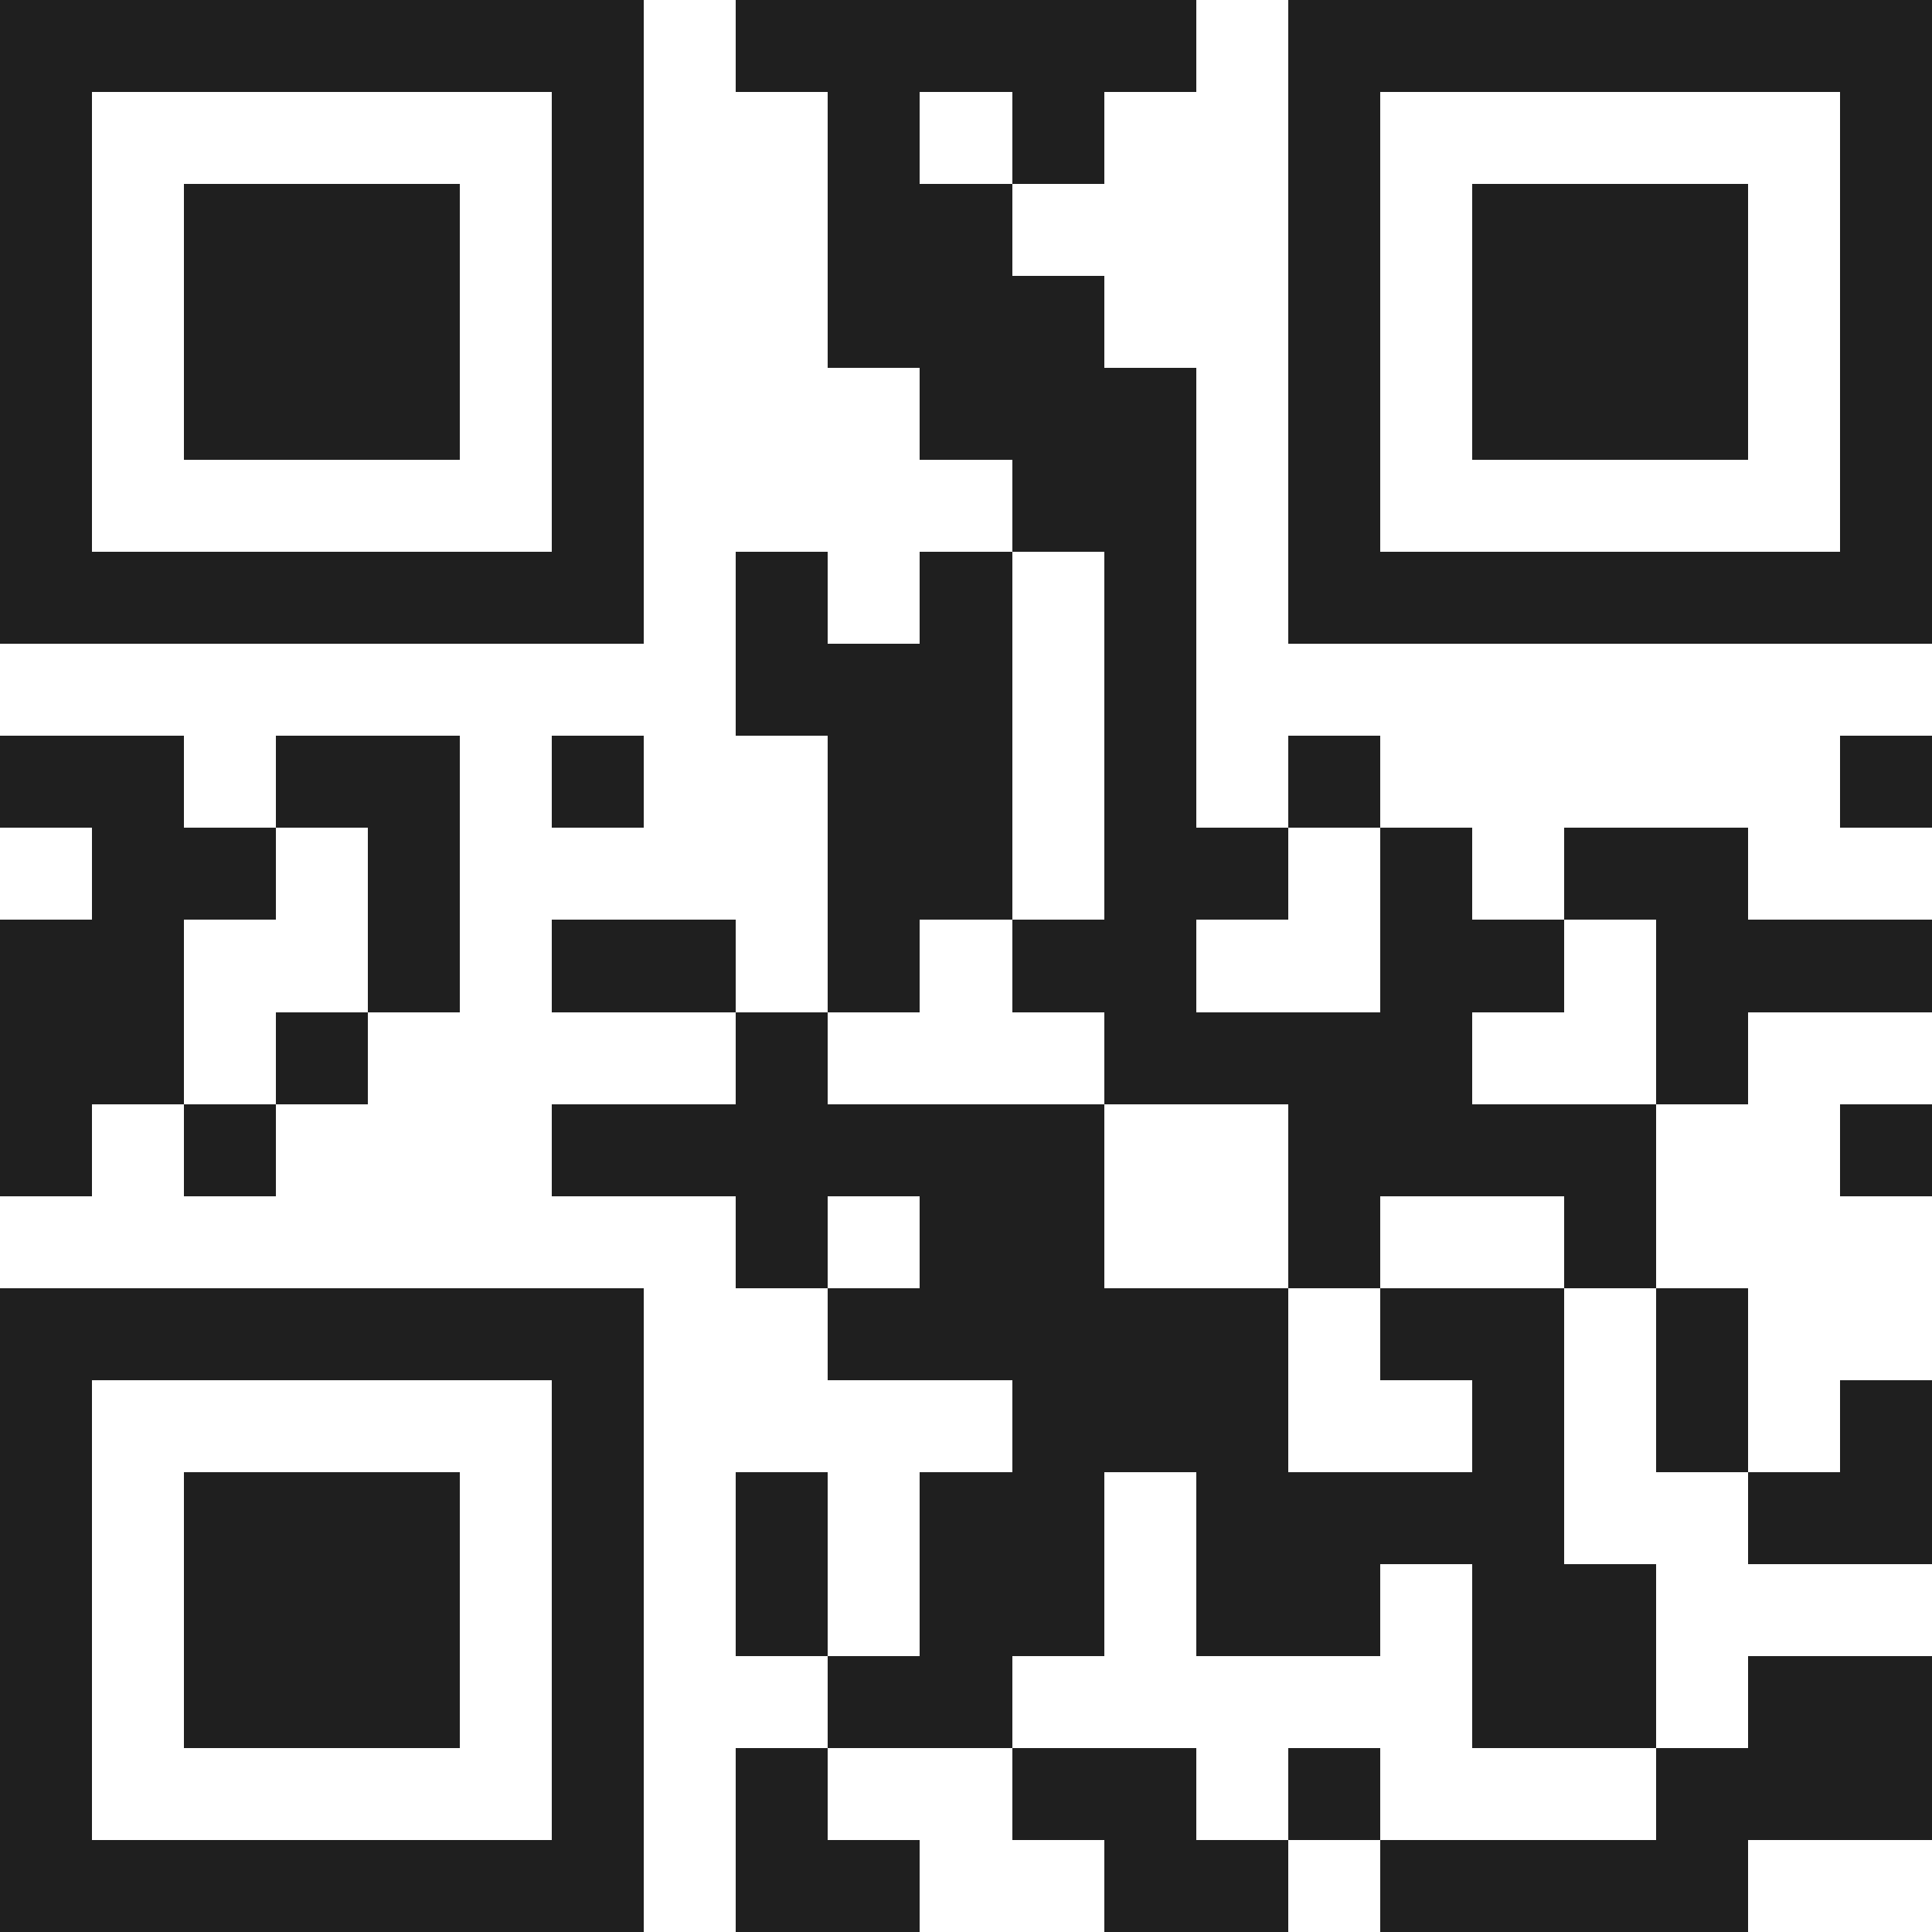 <svg xmlns="http://www.w3.org/2000/svg" viewBox="0 0 21 21" shape-rendering="crispEdges"><path fill="#ffffff" d="M0 0h21v21H0z"/><path stroke="#1f1f1f" d="M0 0.5h7m1 0h5m1 0h7M0 1.5h1m5 0h1m2 0h1m1 0h1m2 0h1m5 0h1M0 2.5h1m1 0h3m1 0h1m2 0h2m3 0h1m1 0h3m1 0h1M0 3.5h1m1 0h3m1 0h1m2 0h3m2 0h1m1 0h3m1 0h1M0 4.5h1m1 0h3m1 0h1m3 0h3m1 0h1m1 0h3m1 0h1M0 5.5h1m5 0h1m4 0h2m1 0h1m5 0h1M0 6.5h7m1 0h1m1 0h1m1 0h1m1 0h7M8 7.5h3m1 0h1M0 8.5h2m1 0h2m1 0h1m2 0h2m1 0h1m1 0h1m5 0h1M1 9.5h2m1 0h1m4 0h2m1 0h2m1 0h1m1 0h2M0 10.5h2m2 0h1m1 0h2m1 0h1m1 0h2m2 0h2m1 0h3M0 11.5h2m1 0h1m4 0h1m3 0h4m2 0h1M0 12.5h1m1 0h1m3 0h6m2 0h4m2 0h1M8 13.5h1m1 0h2m2 0h1m2 0h1M0 14.5h7m2 0h5m1 0h2m1 0h1M0 15.5h1m5 0h1m4 0h3m2 0h1m1 0h1m1 0h1M0 16.5h1m1 0h3m1 0h1m1 0h1m1 0h2m1 0h4m2 0h2M0 17.5h1m1 0h3m1 0h1m1 0h1m1 0h2m1 0h2m1 0h2M0 18.5h1m1 0h3m1 0h1m2 0h2m5 0h2m1 0h2M0 19.5h1m5 0h1m1 0h1m2 0h2m1 0h1m3 0h3M0 20.5h7m1 0h2m2 0h2m1 0h4"/></svg>
